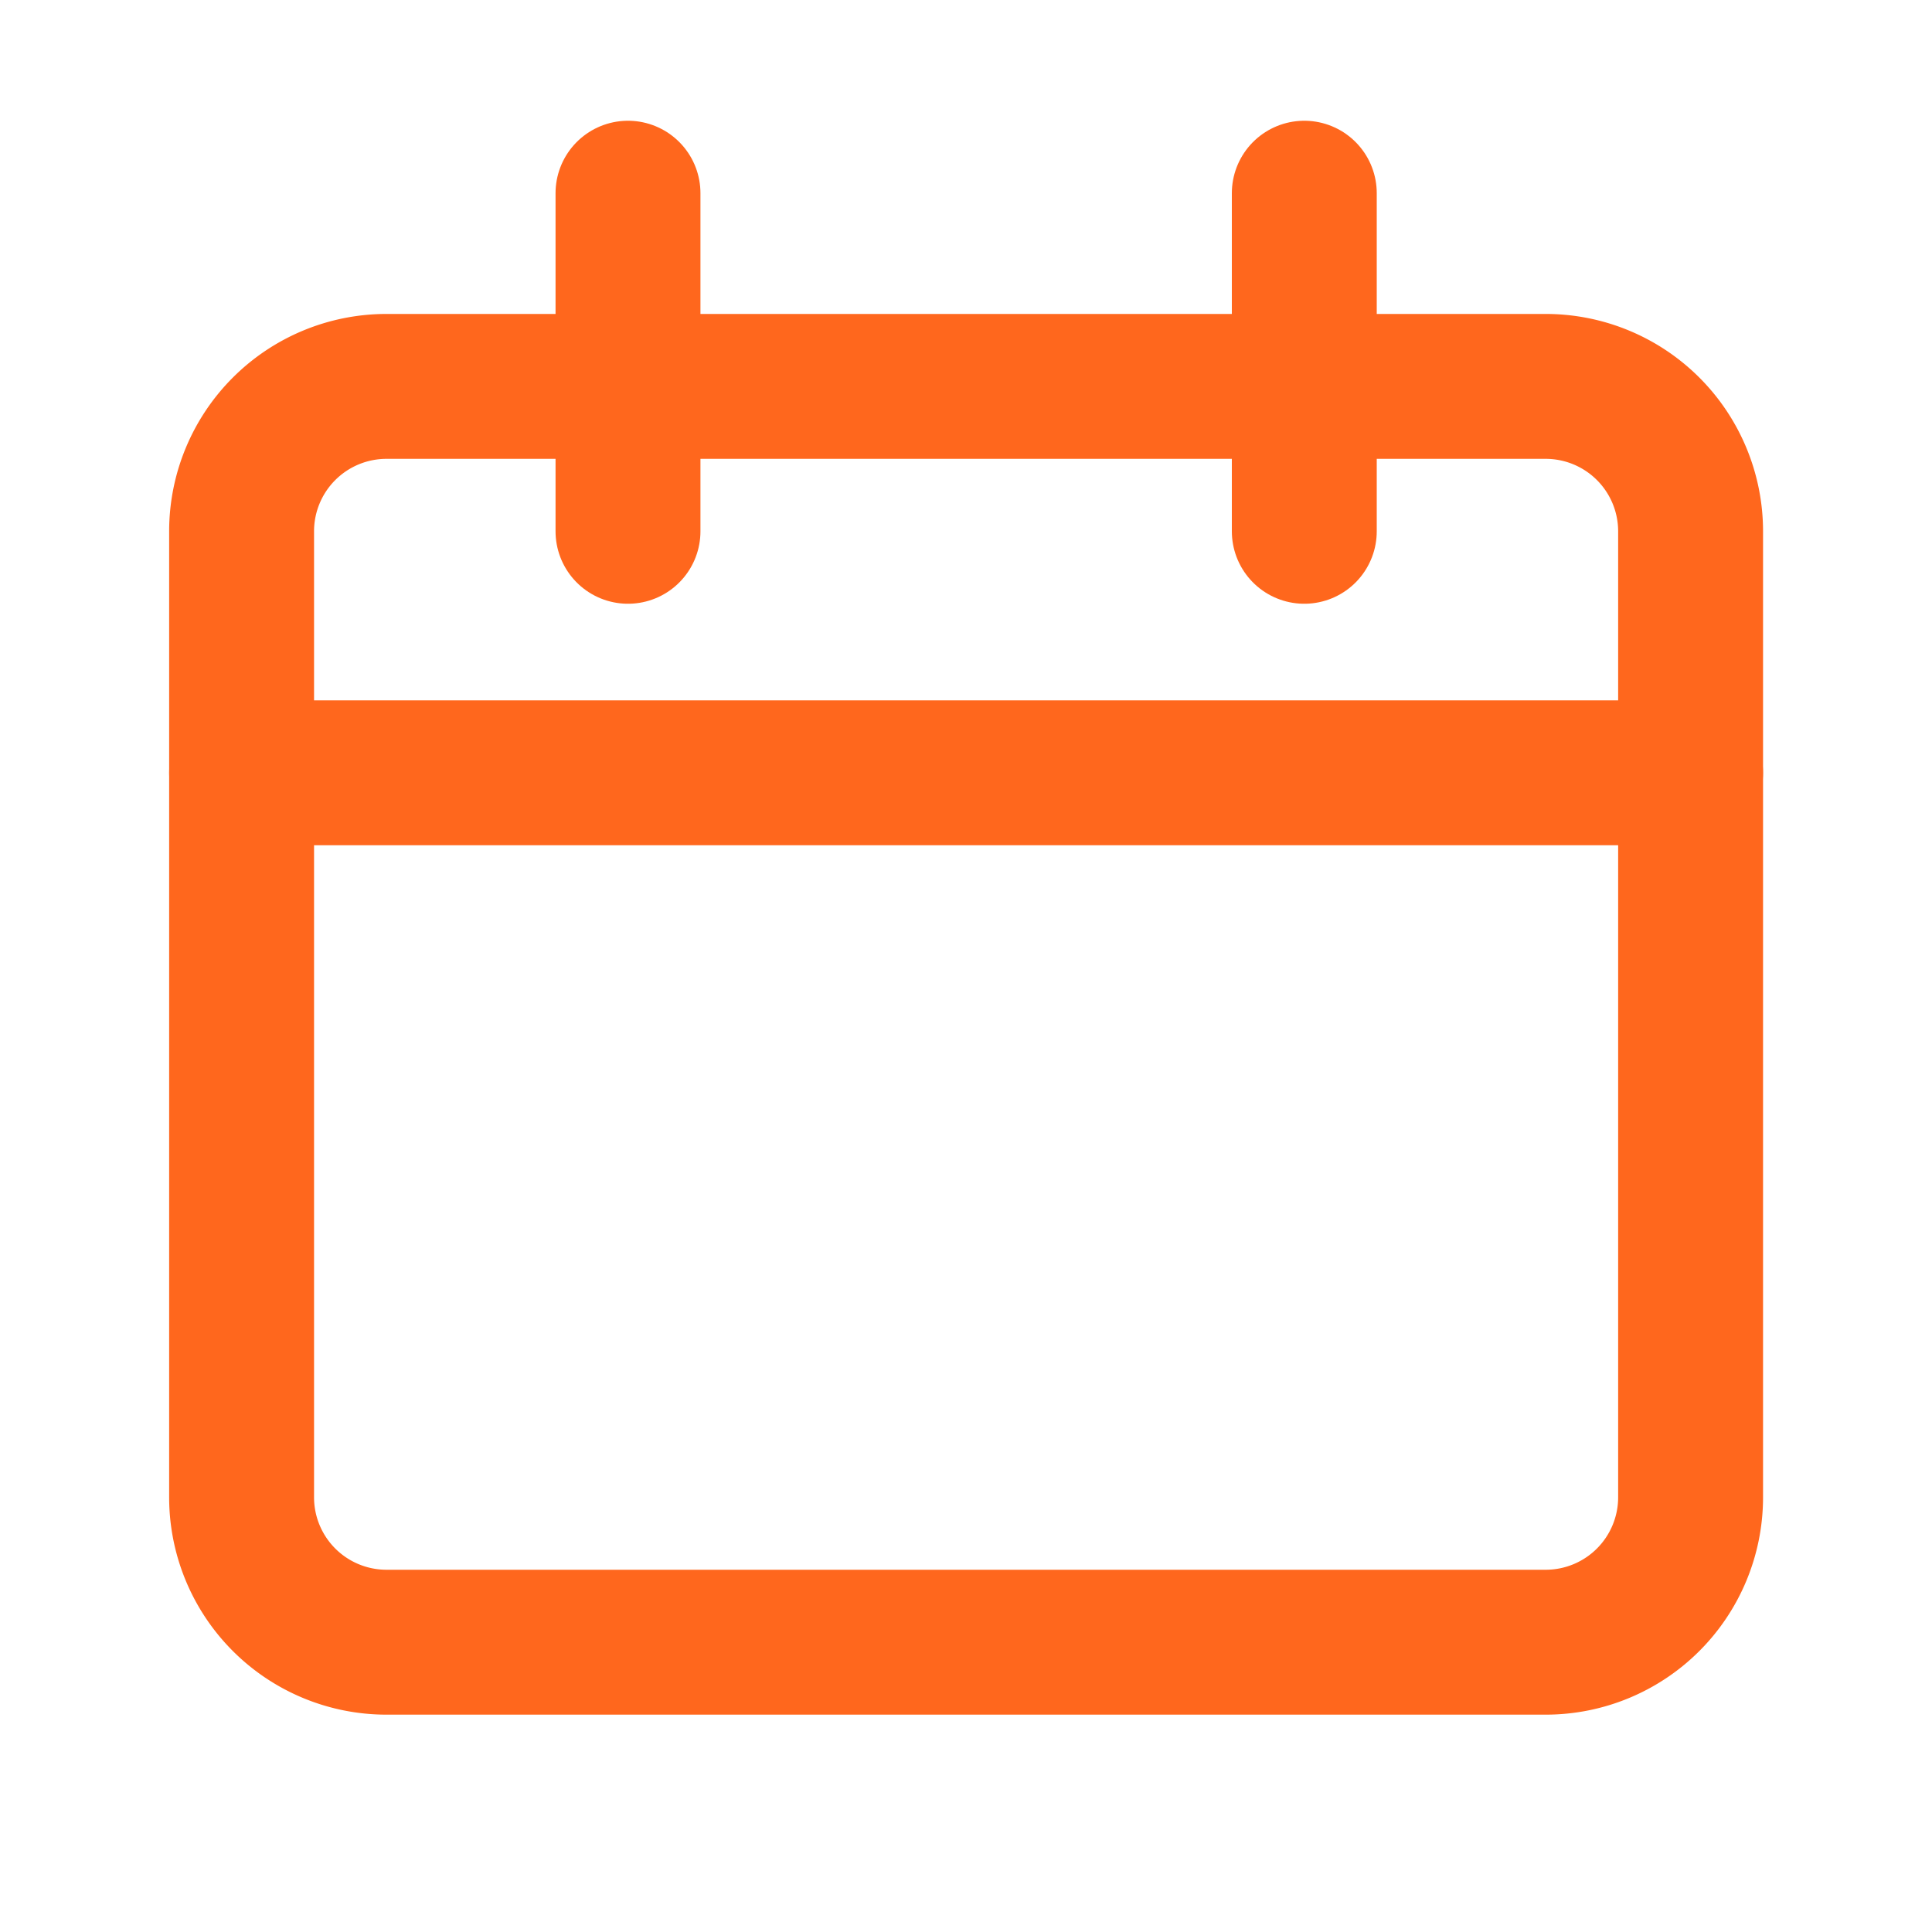 <svg xmlns="http://www.w3.org/2000/svg" width="20" height="20" fill="none"><path stroke="#FF671D" stroke-linecap="round" stroke-linejoin="round" stroke-width="1.5" d="M2.501 5.5a1.5 1.5 0 0 1 1.5-1.5h12a1.5 1.5 0 0 1 1.5 1.5v10a1.5 1.5 0 0 1-1.5 1.5h-12a1.5 1.5 0 0 1-1.5-1.5z" clip-rule="evenodd"/><path stroke="#FF671D" stroke-linecap="round" stroke-linejoin="round" stroke-width="1.5" d="M2.501 8h15M6.501 5.5V2M13.502 5.5V2"/></svg>